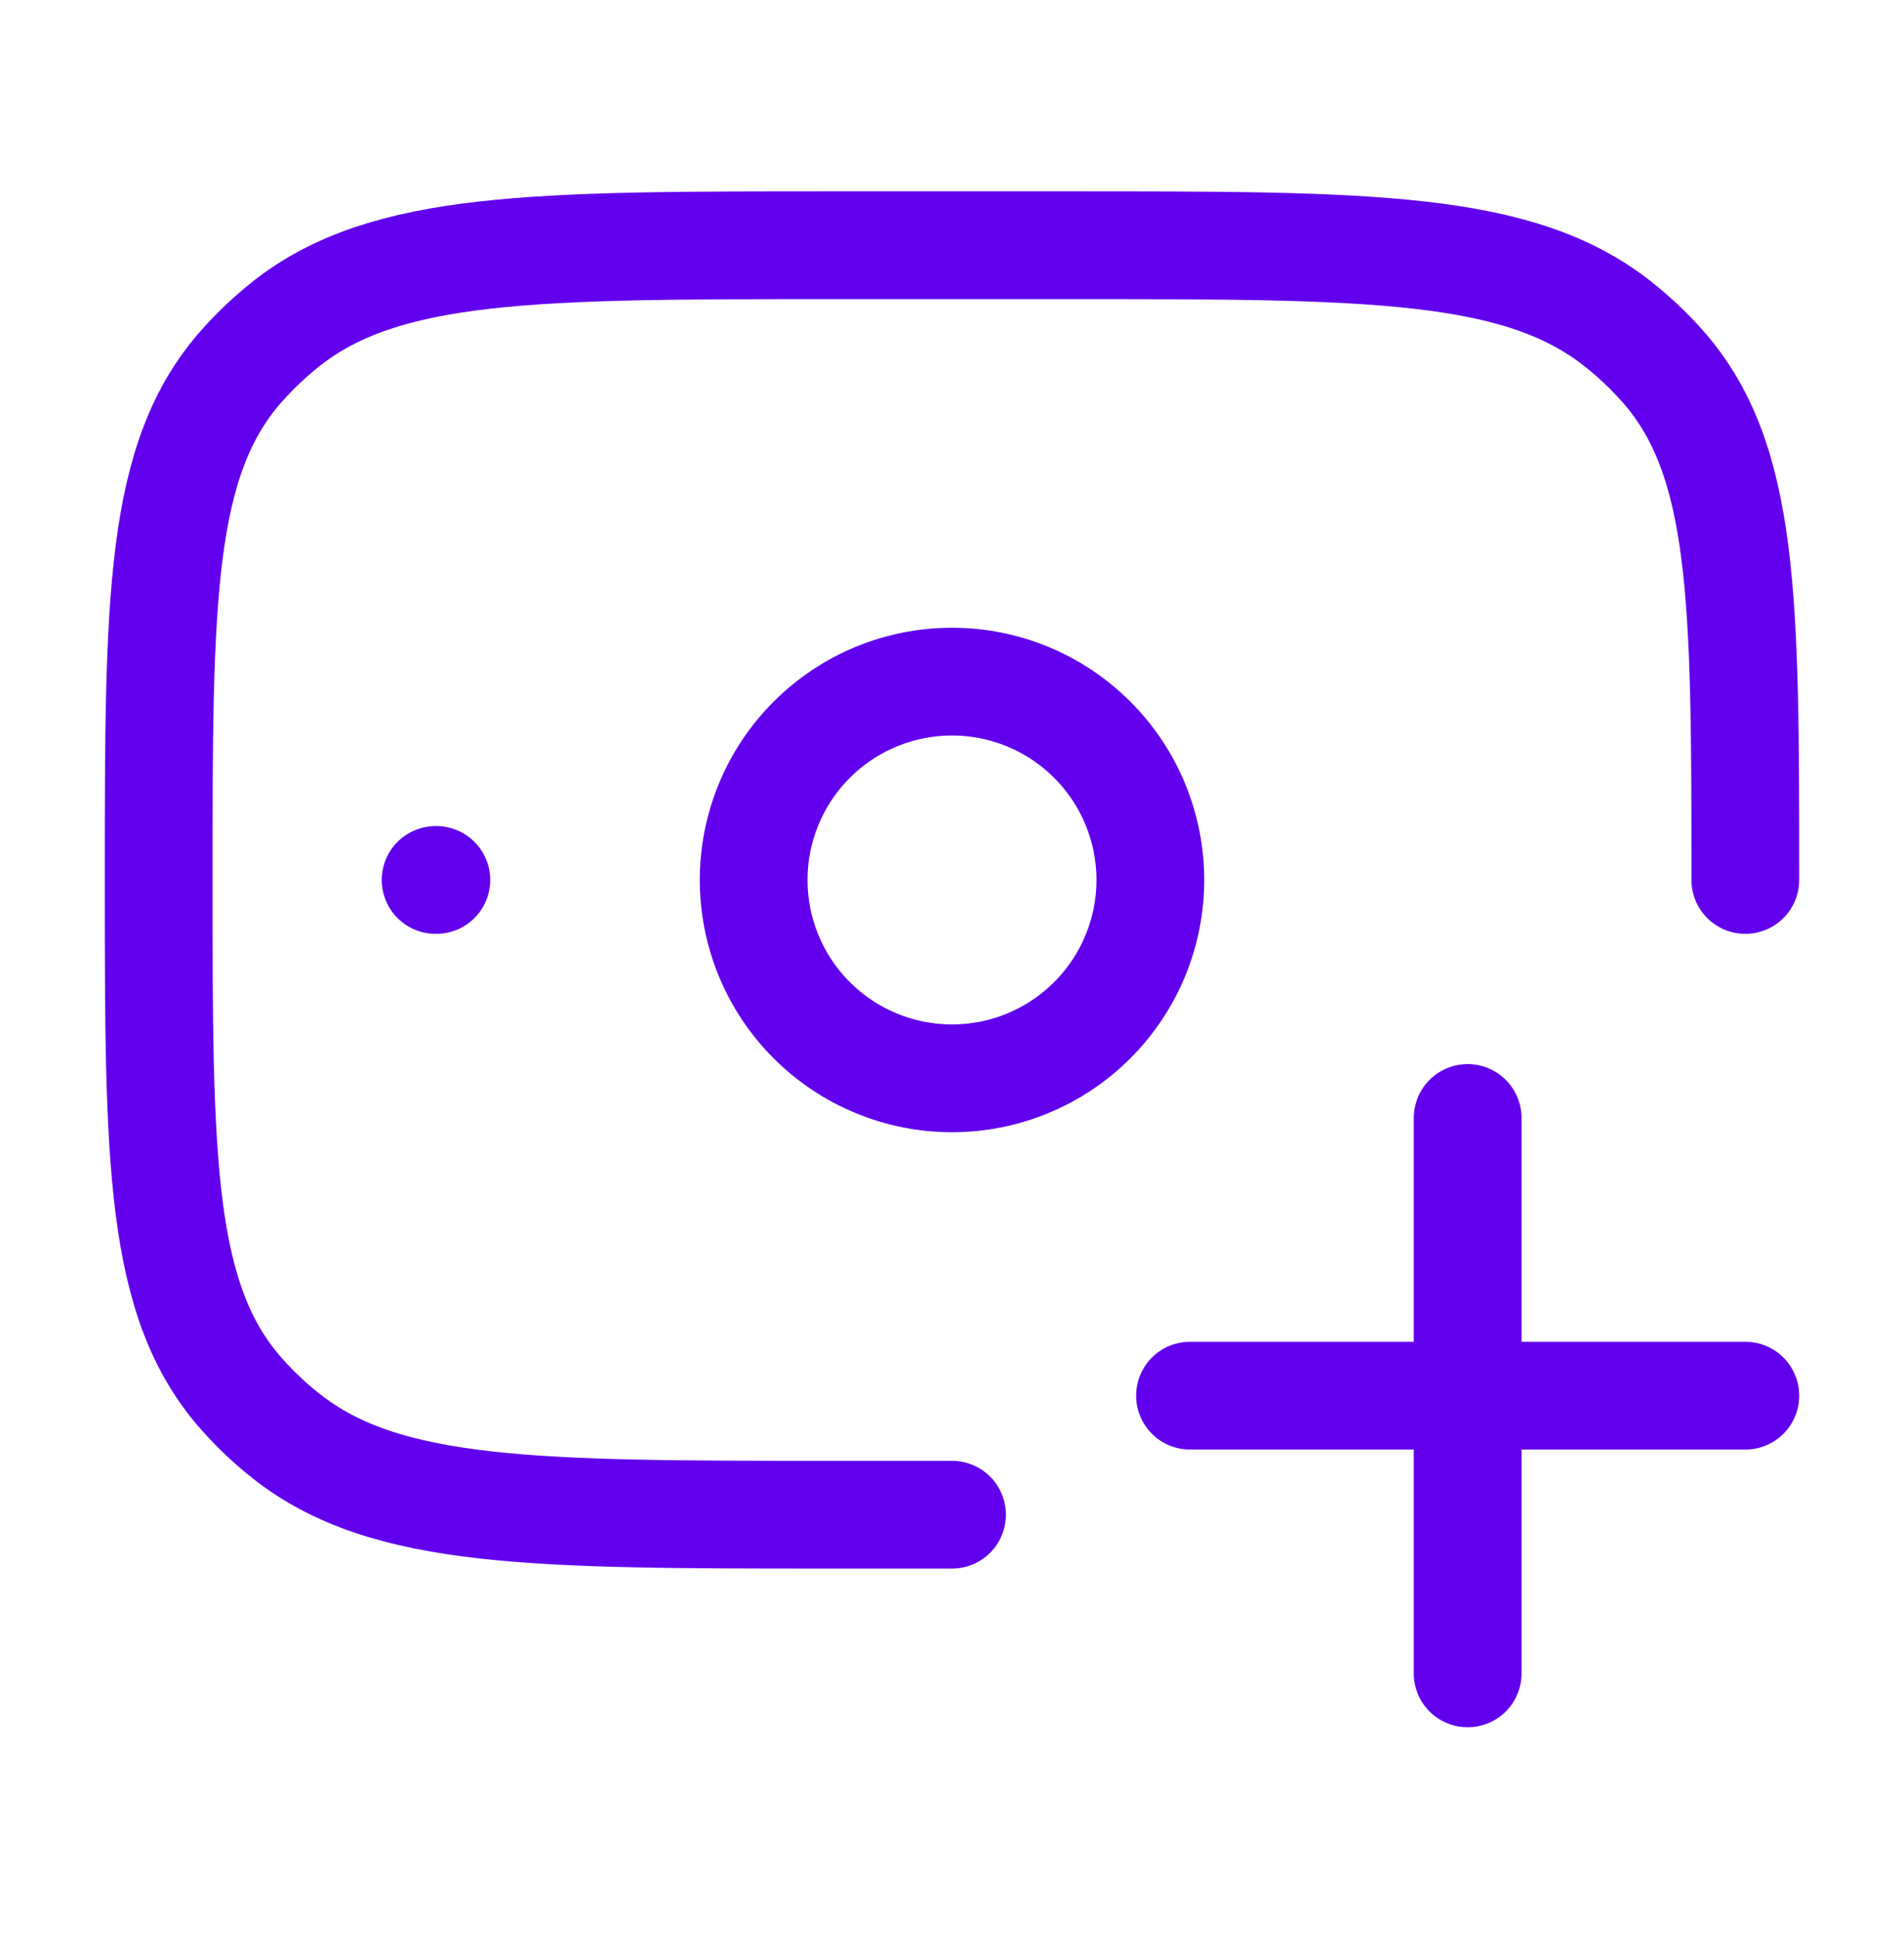 <svg width="53" height="54" viewBox="0 0 53 54" fill="none" xmlns="http://www.w3.org/2000/svg">
<path d="M48.583 24.492C48.583 16.681 48.583 12.775 46.258 10.167C45.883 9.748 45.473 9.362 45.032 9.014C42.263 6.826 38.116 6.826 29.812 6.826H23.187C14.886 6.826 10.737 6.826 7.965 9.012C7.522 9.365 7.114 9.75 6.742 10.167C4.417 12.773 4.417 16.681 4.417 24.492C4.417 32.303 4.417 36.21 6.742 38.818C7.114 39.236 7.522 39.62 7.965 39.971C10.737 42.159 14.886 42.159 23.187 42.159H26.5M40.854 46.576V31.117M33.125 38.846H48.583M12.146 24.492H12.126" stroke="#6200EE" stroke-width="3" stroke-linecap="round" stroke-linejoin="round"/>
<path d="M32.021 24.492C32.021 25.957 31.439 27.361 30.404 28.396C29.368 29.432 27.964 30.013 26.5 30.013C25.036 30.013 23.631 29.432 22.596 28.396C21.561 27.361 20.979 25.957 20.979 24.492C20.979 23.028 21.561 21.624 22.596 20.589C23.631 19.553 25.036 18.972 26.5 18.972C27.964 18.972 29.368 19.553 30.404 20.589C31.439 21.624 32.021 23.028 32.021 24.492Z" stroke="#6200EE" stroke-width="3" stroke-linecap="round" stroke-linejoin="round"/>
</svg>
